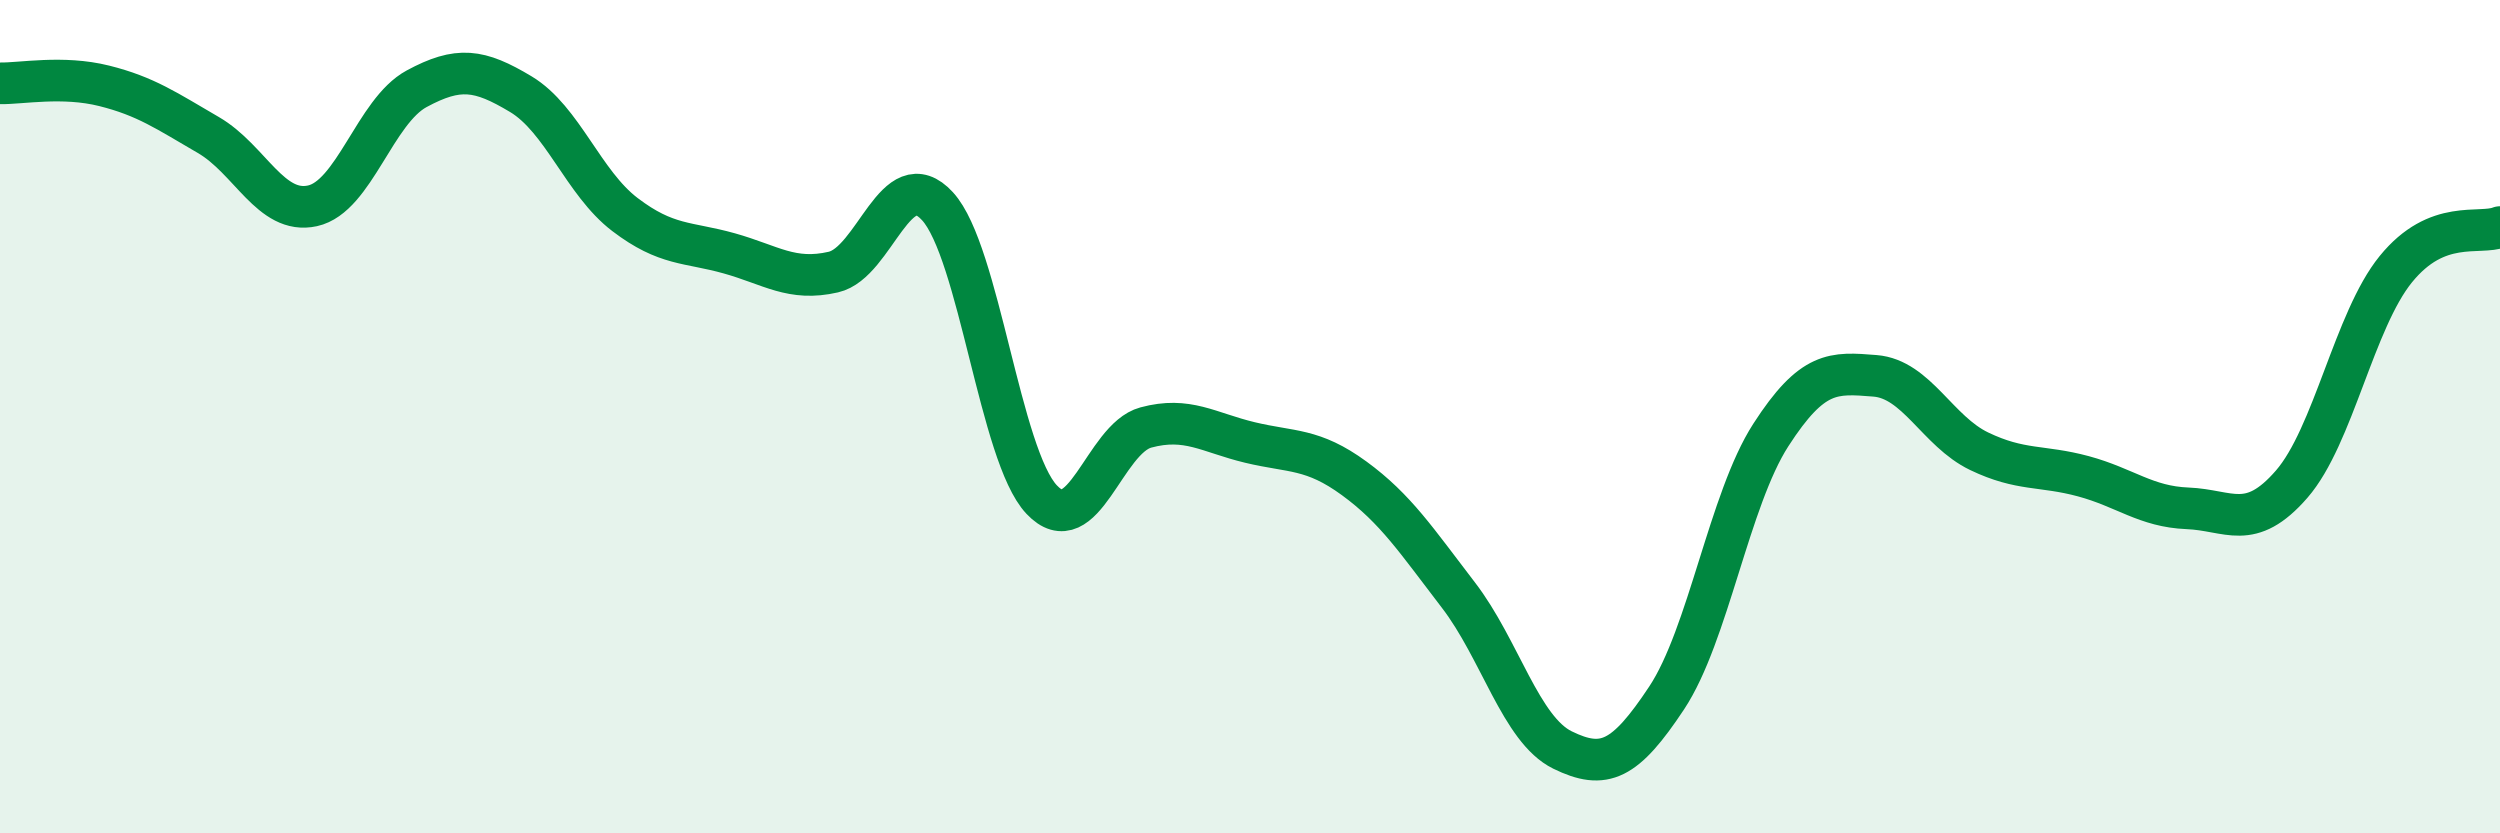 
    <svg width="60" height="20" viewBox="0 0 60 20" xmlns="http://www.w3.org/2000/svg">
      <path
        d="M 0,2 C 0.5,2.01 1.5,1.81 2.5,2.06 C 3.5,2.31 4,2.66 5,3.24 C 6,3.82 6.5,5.16 7.5,4.94 C 8.5,4.72 9,2.67 10,2.13 C 11,1.59 11.5,1.66 12.5,2.26 C 13.5,2.86 14,4.39 15,5.15 C 16,5.91 16.5,5.8 17.5,6.08 C 18.5,6.36 19,6.76 20,6.53 C 21,6.3 21.5,3.86 22.5,4.95 C 23.5,6.04 24,10.93 25,11.99 C 26,13.05 26.5,10.53 27.5,10.26 C 28.5,9.99 29,10.38 30,10.62 C 31,10.86 31.5,10.75 32.5,11.48 C 33.5,12.21 34,12.98 35,14.28 C 36,15.58 36.5,17.51 37.5,18 C 38.5,18.49 39,18.26 40,16.75 C 41,15.24 41.5,11.99 42.5,10.44 C 43.5,8.89 44,8.94 45,9.02 C 46,9.1 46.5,10.35 47.5,10.83 C 48.5,11.31 49,11.16 50,11.43 C 51,11.7 51.5,12.16 52.5,12.2 C 53.5,12.24 54,12.77 55,11.62 C 56,10.47 56.5,7.69 57.5,6.46 C 58.5,5.23 59.5,5.65 60,5.45L60 20L0 20Z"
        fill="#008740"
        opacity="0.1"
        stroke-linecap="round"
        stroke-linejoin="round"
      />
      <path
        d="M 0,2 C 0.5,2.01 1.5,1.81 2.5,2.06 C 3.5,2.31 4,2.66 5,3.24 C 6,3.82 6.5,5.16 7.5,4.94 C 8.5,4.72 9,2.67 10,2.13 C 11,1.59 11.5,1.66 12.5,2.26 C 13.5,2.86 14,4.39 15,5.15 C 16,5.91 16.5,5.8 17.5,6.08 C 18.5,6.36 19,6.76 20,6.53 C 21,6.3 21.5,3.86 22.5,4.95 C 23.5,6.04 24,10.93 25,11.99 C 26,13.05 26.5,10.53 27.5,10.26 C 28.5,9.99 29,10.38 30,10.62 C 31,10.86 31.5,10.75 32.5,11.48 C 33.5,12.21 34,12.98 35,14.28 C 36,15.58 36.5,17.51 37.5,18 C 38.5,18.49 39,18.26 40,16.75 C 41,15.24 41.5,11.99 42.5,10.44 C 43.5,8.89 44,8.94 45,9.02 C 46,9.1 46.5,10.35 47.5,10.83 C 48.5,11.31 49,11.16 50,11.43 C 51,11.7 51.5,12.16 52.5,12.2 C 53.5,12.24 54,12.77 55,11.62 C 56,10.47 56.5,7.69 57.5,6.46 C 58.5,5.23 59.5,5.65 60,5.45"
        stroke="#008740"
        stroke-width="1"
        fill="none"
        stroke-linecap="round"
        stroke-linejoin="round"
      />
    </svg>
  